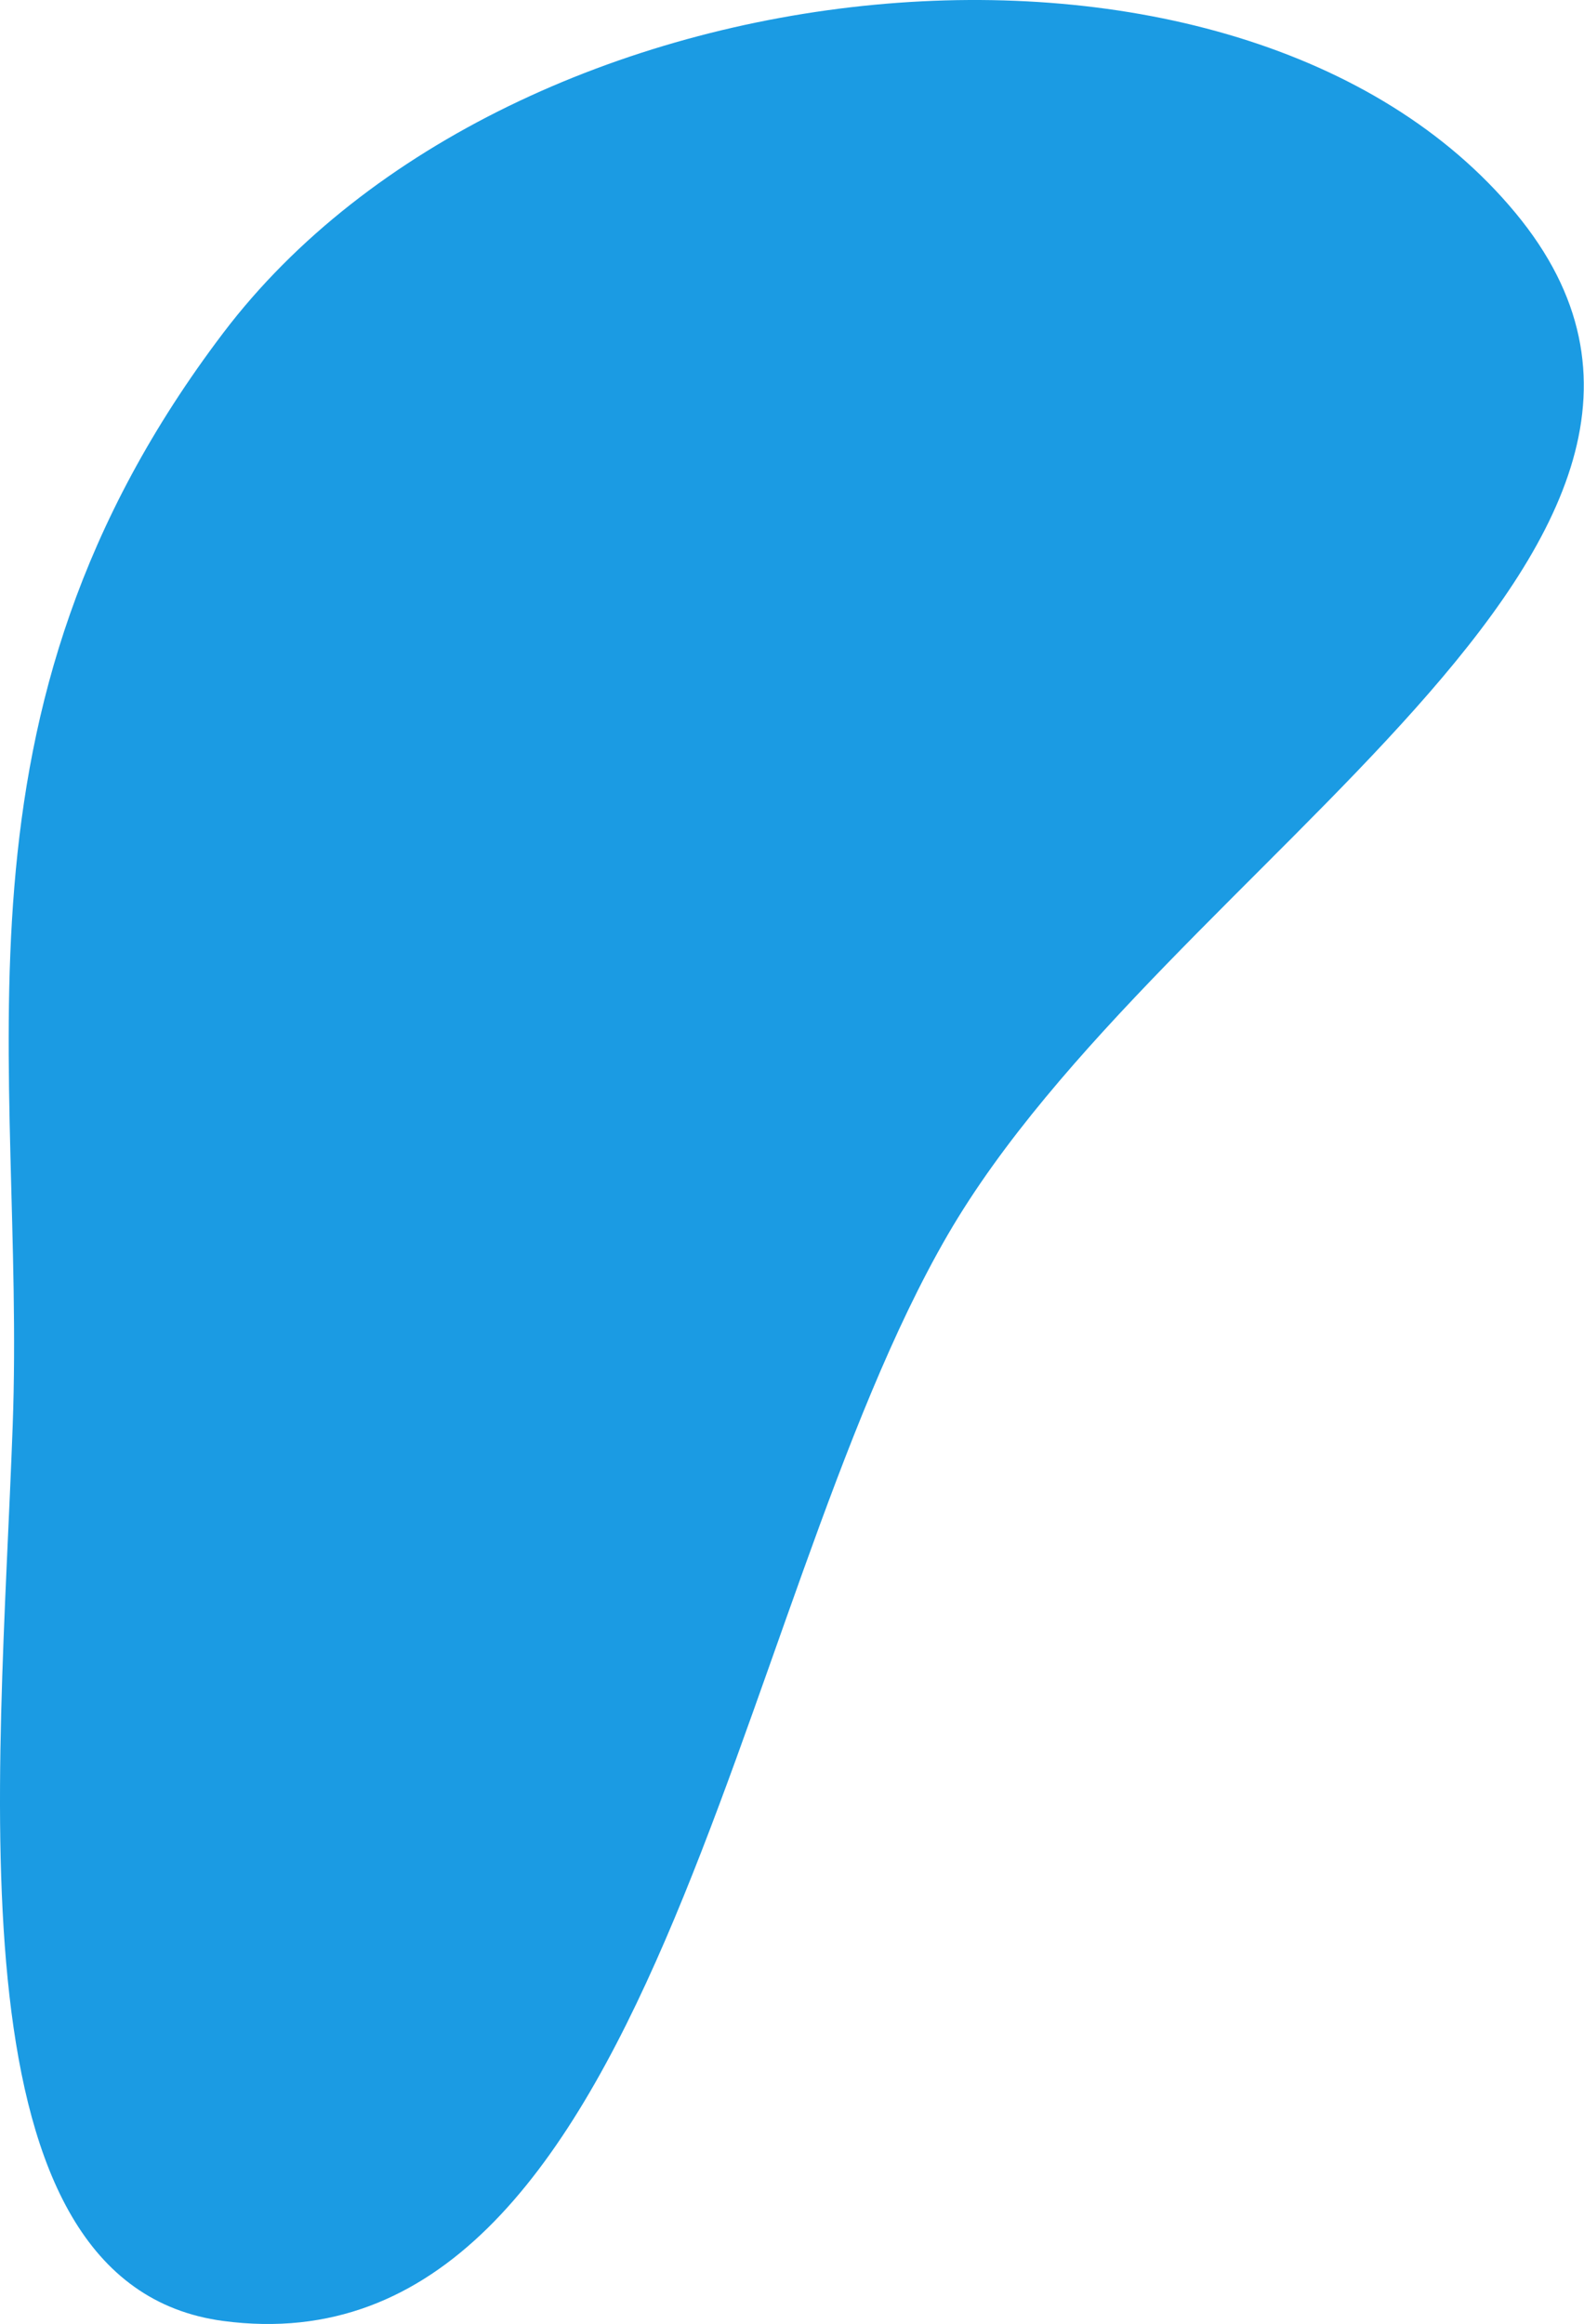 <?xml version="1.0" encoding="UTF-8"?> <svg xmlns="http://www.w3.org/2000/svg" width="482" height="707" viewBox="0 0 482 707" fill="none"> <path d="M67.951 706.081C-16.164 694.934 -0.142 543.811 3.863 433.71C7.869 323.608 -20.17 217.414 67.951 101.256C156.071 -14.903 377.136 -36.573 461.14 64.764C544.628 165.479 354.19 262.313 288.375 375.68C221.978 490.048 198.984 723.446 67.951 706.081Z" fill="#1B9BE3"></path> </svg> 
